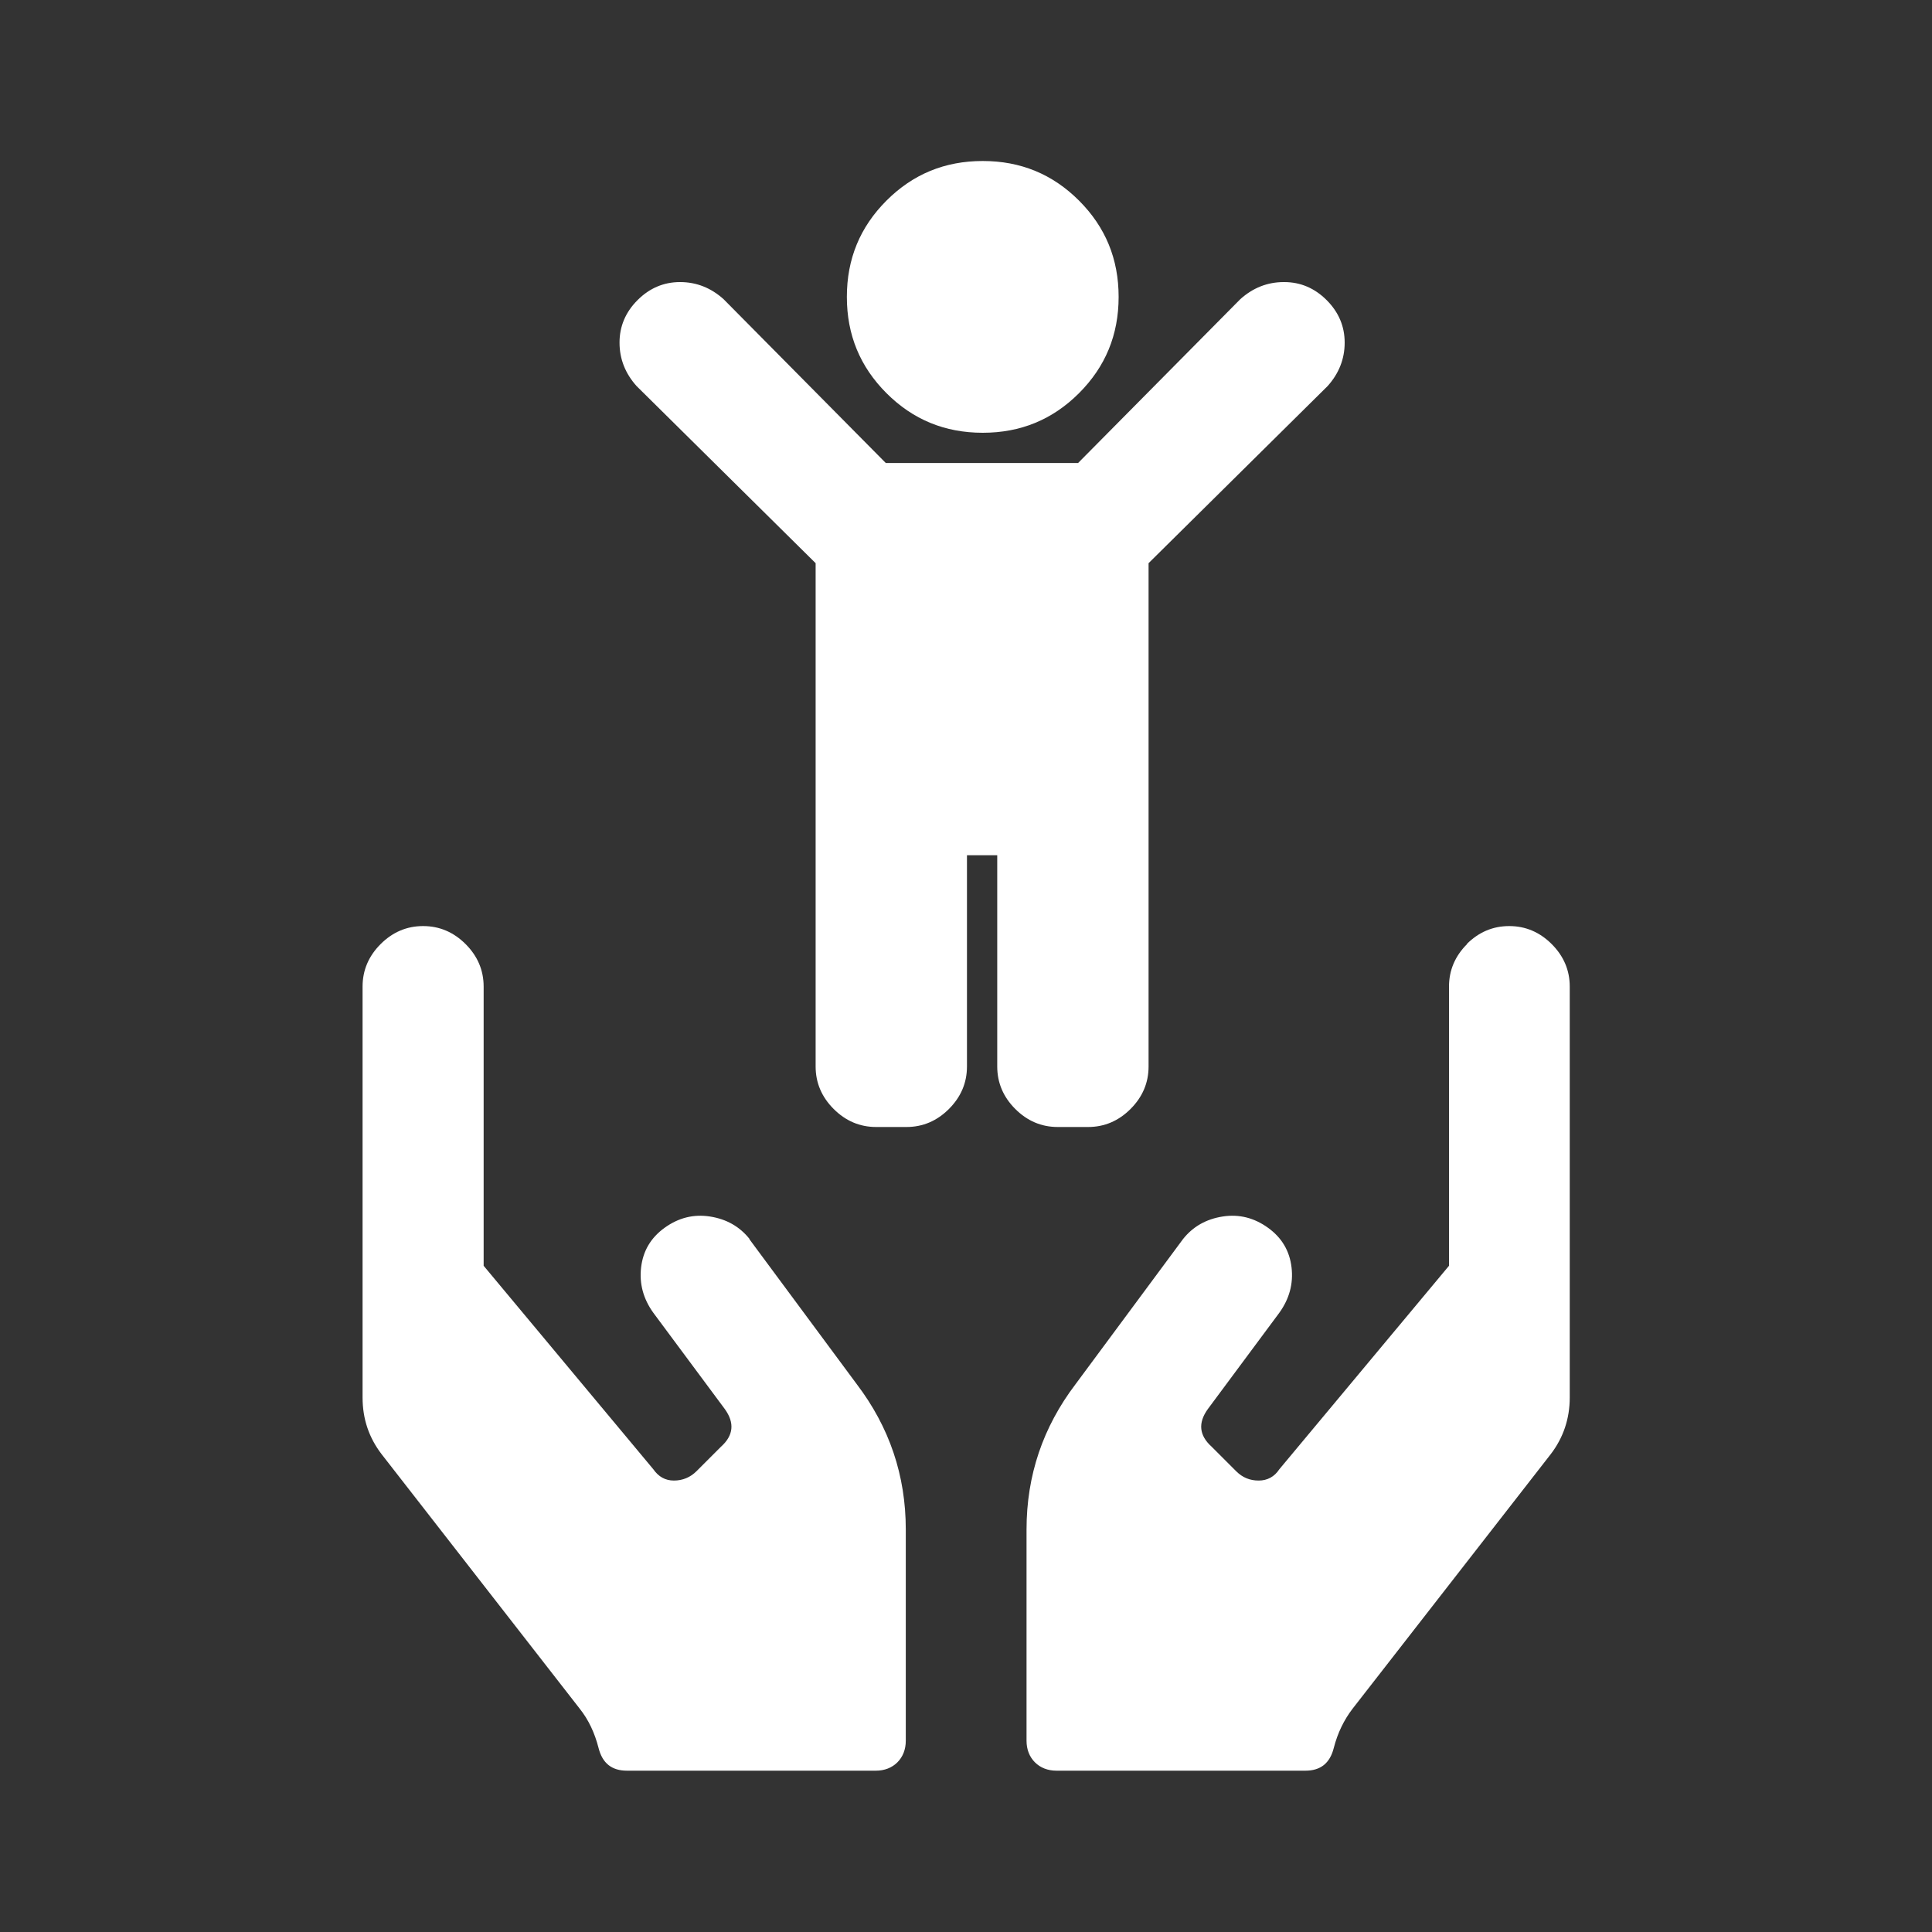 <?xml version="1.0" encoding="UTF-8"?>
<svg xmlns="http://www.w3.org/2000/svg" id="a" viewBox="0 0 60 60">
  <rect x="0" y="0" width="60" height="60" fill="#333333" stroke="none"/>
  <defs>
    <style>.b{fill:#fff;}</style>
  </defs>
  <path class="b" d="m23.27,38.48l3.34,4.51c1.01,1.33,1.52,2.83,1.52,4.51v6.56c0,.27-.09.5-.26.67s-.4.26-.67.26h-7.73c-.47,0-.76-.23-.88-.7s-.31-.88-.59-1.23l-6.15-7.9c-.39-.51-.59-1.09-.59-1.76v-12.76c0-.51.19-.95.56-1.32s.81-.56,1.32-.56.95.19,1.32.56.56.81.56,1.32v8.67l5.27,6.32c.16.23.37.35.64.35s.51-.1.7-.29l.76-.76c.39-.35.43-.74.12-1.17l-2.22-2.99c-.31-.43-.44-.9-.38-1.41s.3-.92.73-1.23.9-.43,1.41-.35.92.31,1.23.7Zm22.28-9.16c.37-.37.81-.56,1.32-.56s.95.19,1.32.56.56.81.56,1.32v12.76c0,.66-.2,1.25-.59,1.76l-6.15,7.9c-.27.35-.47.76-.59,1.23s-.41.7-.88.7h-7.73c-.27,0-.5-.09-.67-.26s-.26-.4-.26-.67v-6.56c0-1.68.51-3.18,1.52-4.51l3.34-4.51c.31-.39.72-.62,1.23-.7s.98.04,1.41.35.67.72.73,1.23-.07.98-.38,1.41l-2.22,2.99c-.31.43-.27.82.12,1.17l.76.76c.2.2.43.29.7.29s.49-.12.64-.35l5.27-6.32v-8.67c0-.51.19-.95.56-1.32Z"></path>
  <path class="b" d="m39.88,8.76c.51,0,.95.19,1.32.56s.56.81.56,1.32-.18.96-.53,1.35l-5.56,5.5v15.63c0,.51-.19.95-.56,1.32s-.81.56-1.32.56h-.94c-.51,0-.95-.19-1.32-.56s-.56-.81-.56-1.32v-6.56h-.94v6.56c0,.51-.19.95-.56,1.32s-.81.56-1.32.56h-.94c-.51,0-.95-.19-1.32-.56s-.56-.81-.56-1.32v-15.63l-5.56-5.5c-.35-.39-.53-.84-.53-1.35s.19-.95.56-1.32.81-.56,1.32-.56.96.18,1.35.53l5.04,5.09h5.97l5.04-5.09c.39-.35.84-.53,1.35-.53Zm-12.35,3.45c-.82-.82-1.23-1.81-1.23-2.99s.41-2.17,1.23-2.99,1.81-1.23,2.99-1.23,2.17.41,2.99,1.23,1.23,1.81,1.23,2.99-.41,2.17-1.23,2.99-1.81,1.23-2.99,1.23-2.17-.41-2.99-1.23Z"></path>
</svg>
